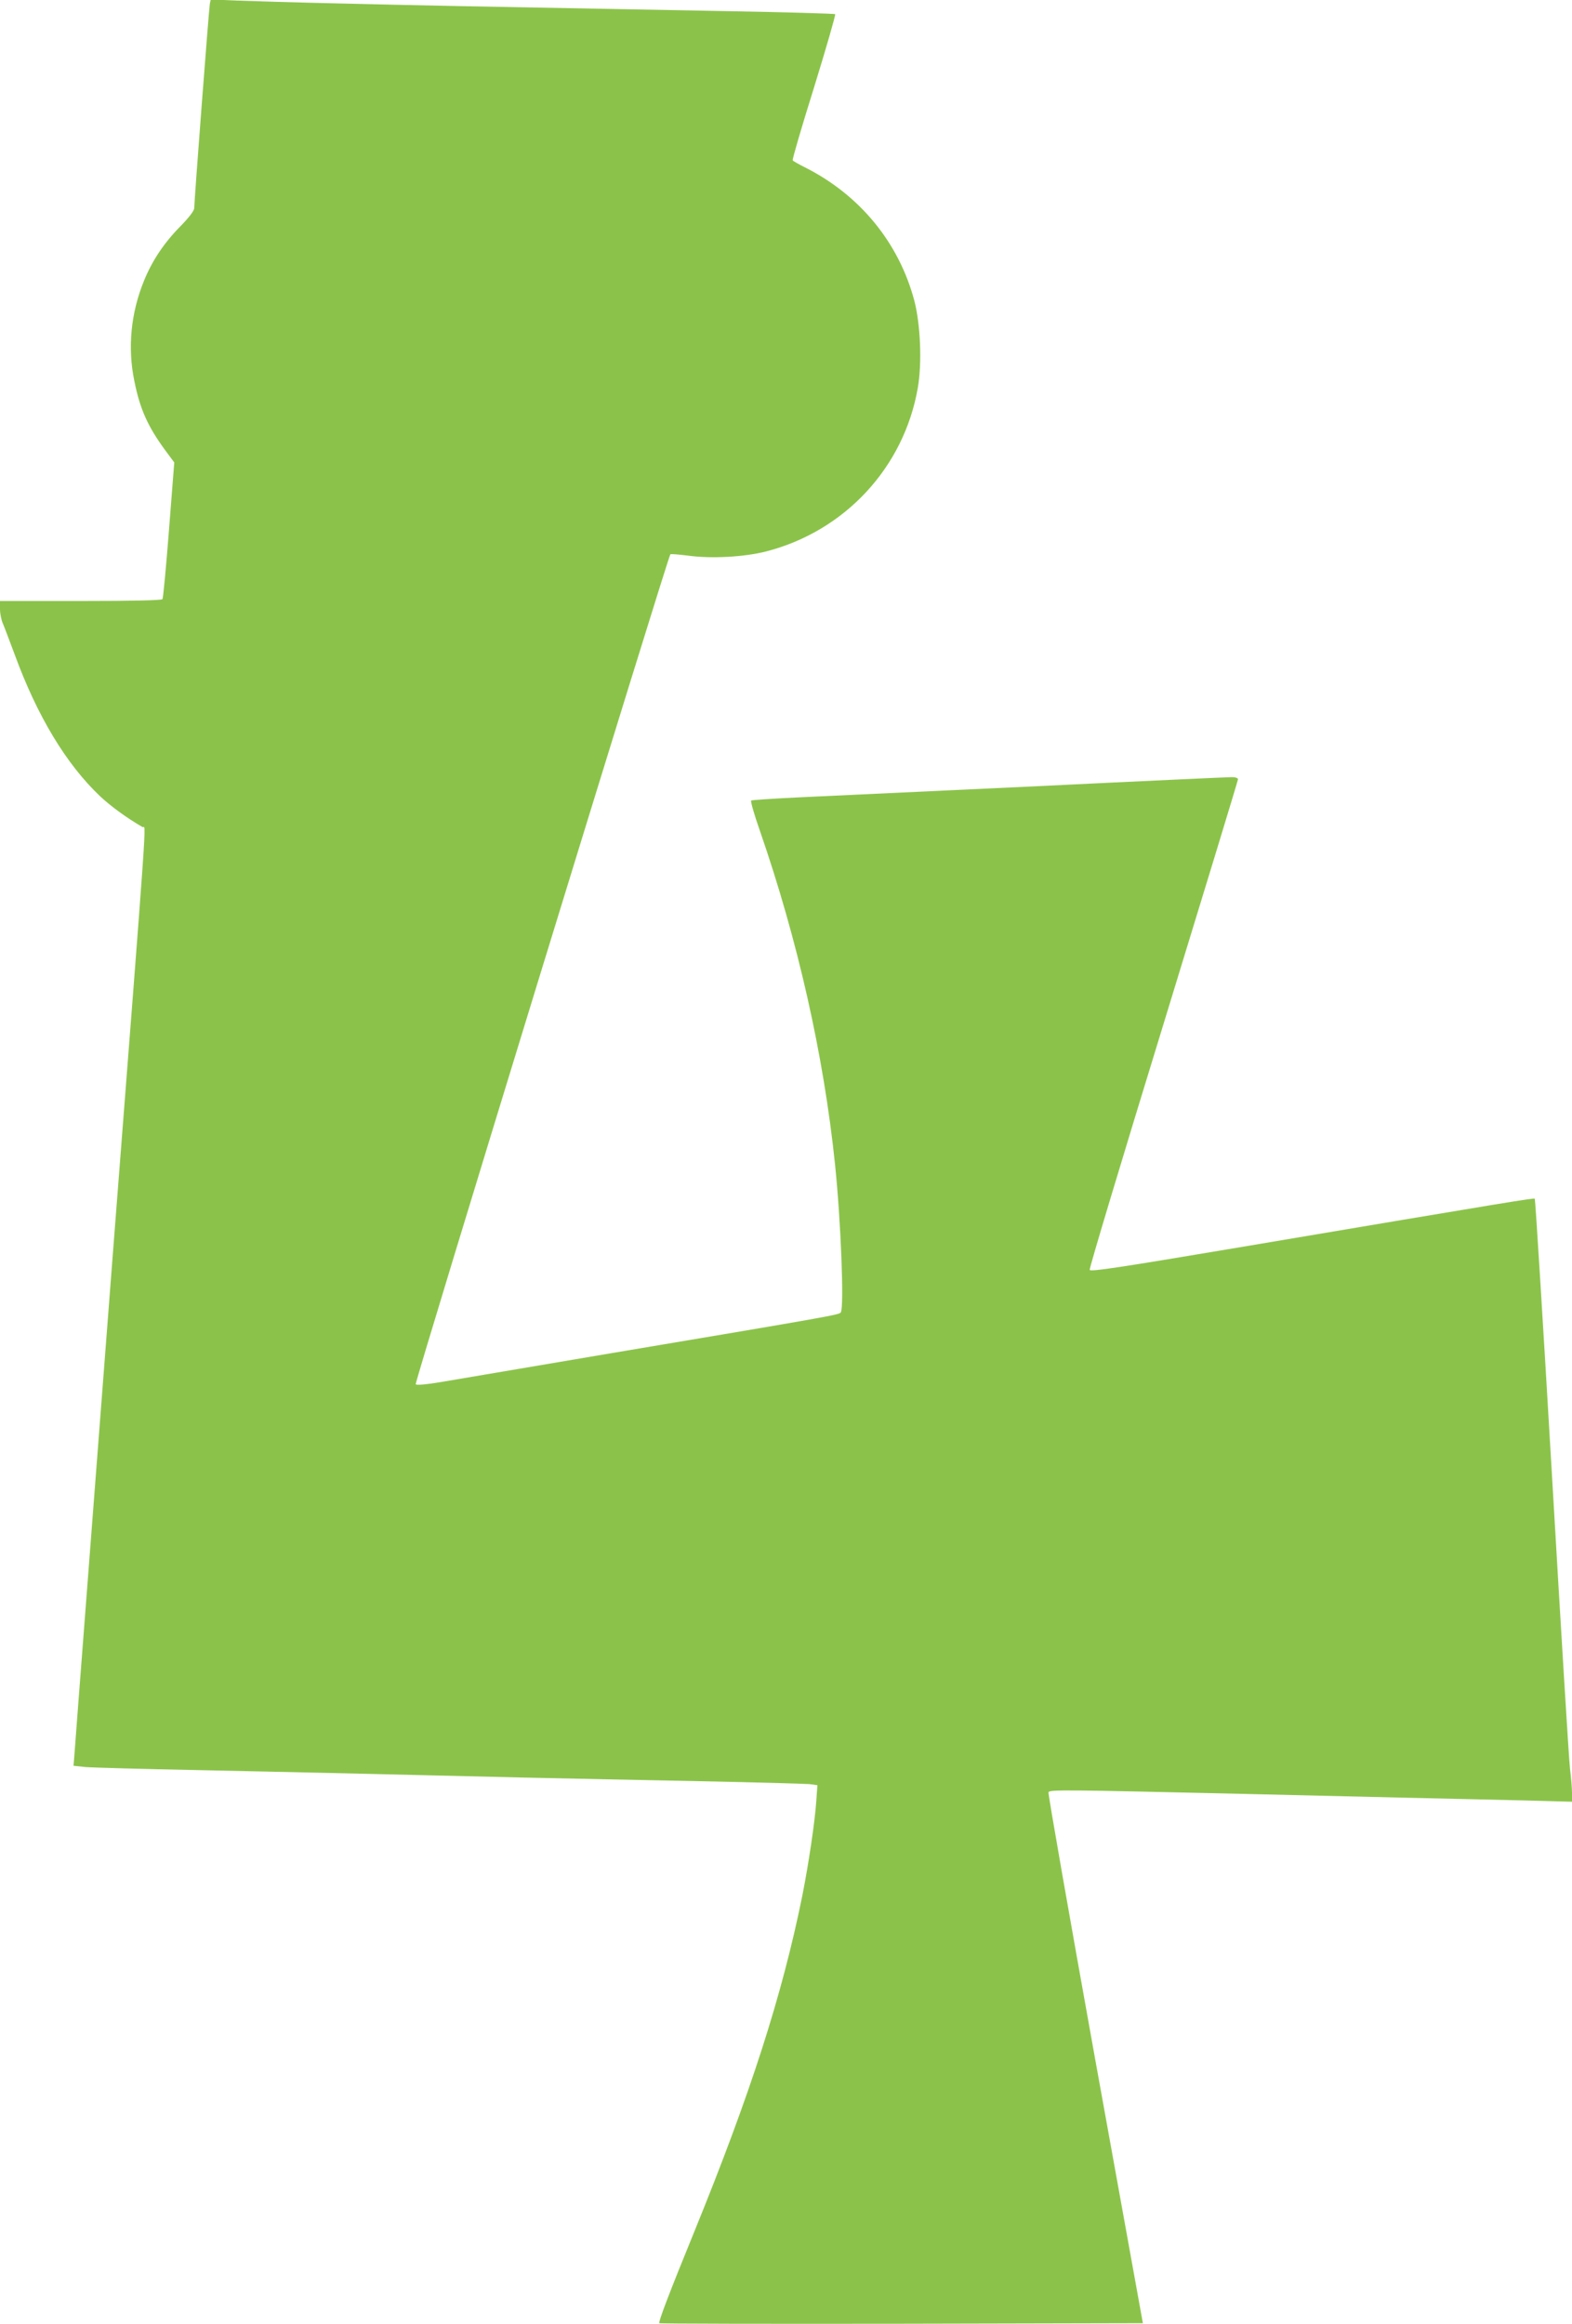 <?xml version="1.0" standalone="no"?>
<!DOCTYPE svg PUBLIC "-//W3C//DTD SVG 20010904//EN"
 "http://www.w3.org/TR/2001/REC-SVG-20010904/DTD/svg10.dtd">
<svg version="1.0" xmlns="http://www.w3.org/2000/svg"
 width="866pt" height="1280pt" viewBox="0 0 866 1280"
 preserveAspectRatio="xMidYMid meet">
<g transform="translate(0,1280) scale(0.1,-0.1)"
fill="#8bc34a" stroke="none">
<path d="M1156 12779 c-5 -25 -86 -1087 -86 -1125 0 -14 -28 -51 -74 -98 -93
-94 -158 -192 -203 -303 -72 -176 -91 -368 -53 -551 31 -155 74 -251 171 -383
l49 -66 -29 -371 c-16 -205 -32 -376 -36 -382 -4 -6 -159 -10 -451 -10 l-444
0 0 -45 c0 -24 7 -59 15 -77 8 -18 37 -96 66 -173 124 -339 284 -604 471 -781
59 -55 145 -118 233 -169 20 -12 36 215 -166 -2385 -70 -914 -207 -2687 -211
-2750 l-3 -35 65 -7 c36 -3 317 -11 625 -17 526 -11 795 -17 1795 -41 223 -5
657 -14 965 -20 308 -6 580 -14 604 -16 l44 -6 -6 -86 c-8 -117 -42 -345 -77
-522 -111 -548 -284 -1087 -594 -1848 -141 -345 -200 -501 -194 -507 3 -3 603
-4 1334 -3 l1330 3 -263 1455 c-144 800 -260 1461 -257 1469 5 15 84 14 1079
-9 226 -5 606 -14 845 -20 239 -5 553 -13 698 -16 l262 -7 0 48 c0 26 -5 86
-11 134 -6 47 -50 772 -99 1610 -49 838 -92 1526 -95 1529 -5 5 -110 -12
-1623 -267 -665 -112 -825 -136 -829 -125 -3 8 180 616 406 1352 226 737 411
1344 411 1350 0 7 -15 12 -33 12 -19 0 -501 -22 -1073 -50 -571 -27 -1158 -54
-1304 -61 -146 -7 -268 -15 -272 -18 -4 -4 17 -78 48 -166 208 -600 352 -1237
414 -1837 32 -306 51 -786 32 -816 -9 -13 -33 -18 -1272 -226 -443 -75 -863
-146 -933 -158 -77 -13 -131 -18 -137 -12 -7 8 1389 4556 1403 4571 3 3 47 -1
96 -7 129 -18 311 -8 432 23 434 112 759 463 835 900 24 136 15 350 -19 481
-85 320 -301 583 -604 735 -34 17 -64 34 -66 38 -3 5 50 186 118 403 67 217
119 398 116 402 -3 3 -280 11 -616 17 -1415 26 -1711 32 -2115 42 -234 5 -489
13 -567 16 l-142 6 -5 -24z"/>
</g>
</svg>
